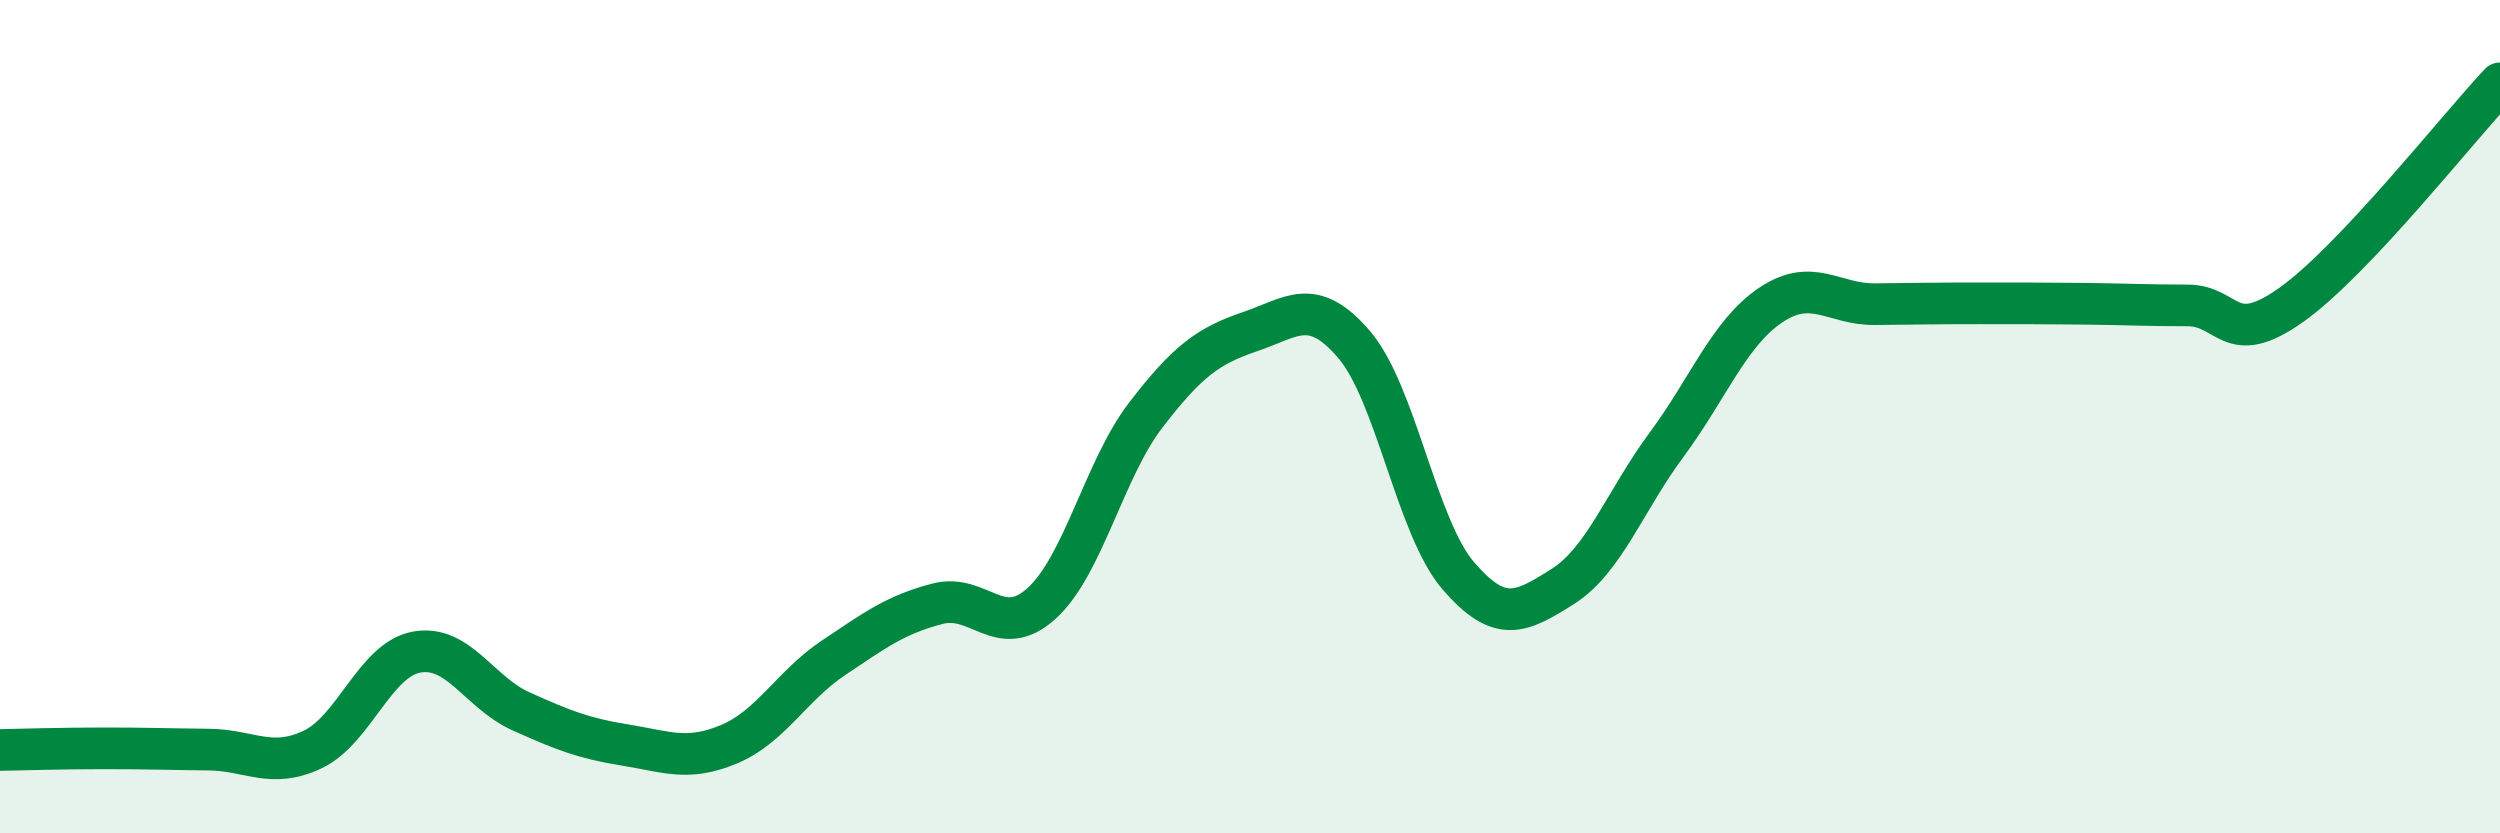
    <svg width="60" height="20" viewBox="0 0 60 20" xmlns="http://www.w3.org/2000/svg">
      <path
        d="M 0,18 C 0.5,17.99 1.5,17.96 2.5,17.96 C 3.5,17.96 4,17.98 5,17.99 C 6,18 6.5,18.46 7.5,17.99 C 8.5,17.52 9,15.83 10,15.65 C 11,15.47 11.5,16.62 12.5,17.07 C 13.5,17.52 14,17.72 15,17.88 C 16,18.04 16.5,18.28 17.5,17.86 C 18.5,17.44 19,16.46 20,15.79 C 21,15.12 21.5,14.75 22.5,14.49 C 23.5,14.23 24,15.39 25,14.48 C 26,13.57 26.5,11.26 27.5,9.96 C 28.5,8.66 29,8.3 30,7.96 C 31,7.62 31.5,7.1 32.5,8.27 C 33.5,9.44 34,12.66 35,13.82 C 36,14.98 36.5,14.71 37.5,14.08 C 38.5,13.45 39,12.02 40,10.67 C 41,9.32 41.5,7.99 42.5,7.32 C 43.5,6.65 44,7.31 45,7.3 C 46,7.29 46.5,7.28 47.5,7.28 C 48.5,7.28 49,7.28 50,7.29 C 51,7.3 51.5,7.33 52.5,7.33 C 53.5,7.33 53.5,8.38 55,7.31 C 56.5,6.24 59,3.06 60,2L60 20L0 20Z"
        fill="#008740"
        opacity="0.1"
        stroke-linecap="round"
        stroke-linejoin="round"
      />
      <path
        d="M 0,18 C 0.5,17.99 1.5,17.96 2.5,17.96 C 3.5,17.96 4,17.98 5,17.99 C 6,18 6.5,18.46 7.5,17.99 C 8.5,17.52 9,15.83 10,15.65 C 11,15.47 11.5,16.62 12.5,17.07 C 13.5,17.52 14,17.72 15,17.88 C 16,18.04 16.5,18.28 17.5,17.86 C 18.5,17.44 19,16.46 20,15.79 C 21,15.12 21.5,14.75 22.5,14.49 C 23.5,14.23 24,15.39 25,14.48 C 26,13.57 26.5,11.26 27.5,9.96 C 28.5,8.66 29,8.3 30,7.96 C 31,7.62 31.5,7.1 32.5,8.27 C 33.5,9.44 34,12.66 35,13.82 C 36,14.98 36.5,14.71 37.5,14.08 C 38.5,13.45 39,12.02 40,10.67 C 41,9.32 41.5,7.99 42.5,7.32 C 43.5,6.65 44,7.31 45,7.3 C 46,7.29 46.5,7.28 47.5,7.28 C 48.5,7.28 49,7.28 50,7.29 C 51,7.3 51.5,7.33 52.5,7.33 C 53.5,7.33 53.5,8.38 55,7.31 C 56.5,6.24 59,3.06 60,2"
        stroke="#008740"
        stroke-width="1"
        fill="none"
        stroke-linecap="round"
        stroke-linejoin="round"
      />
    </svg>
  